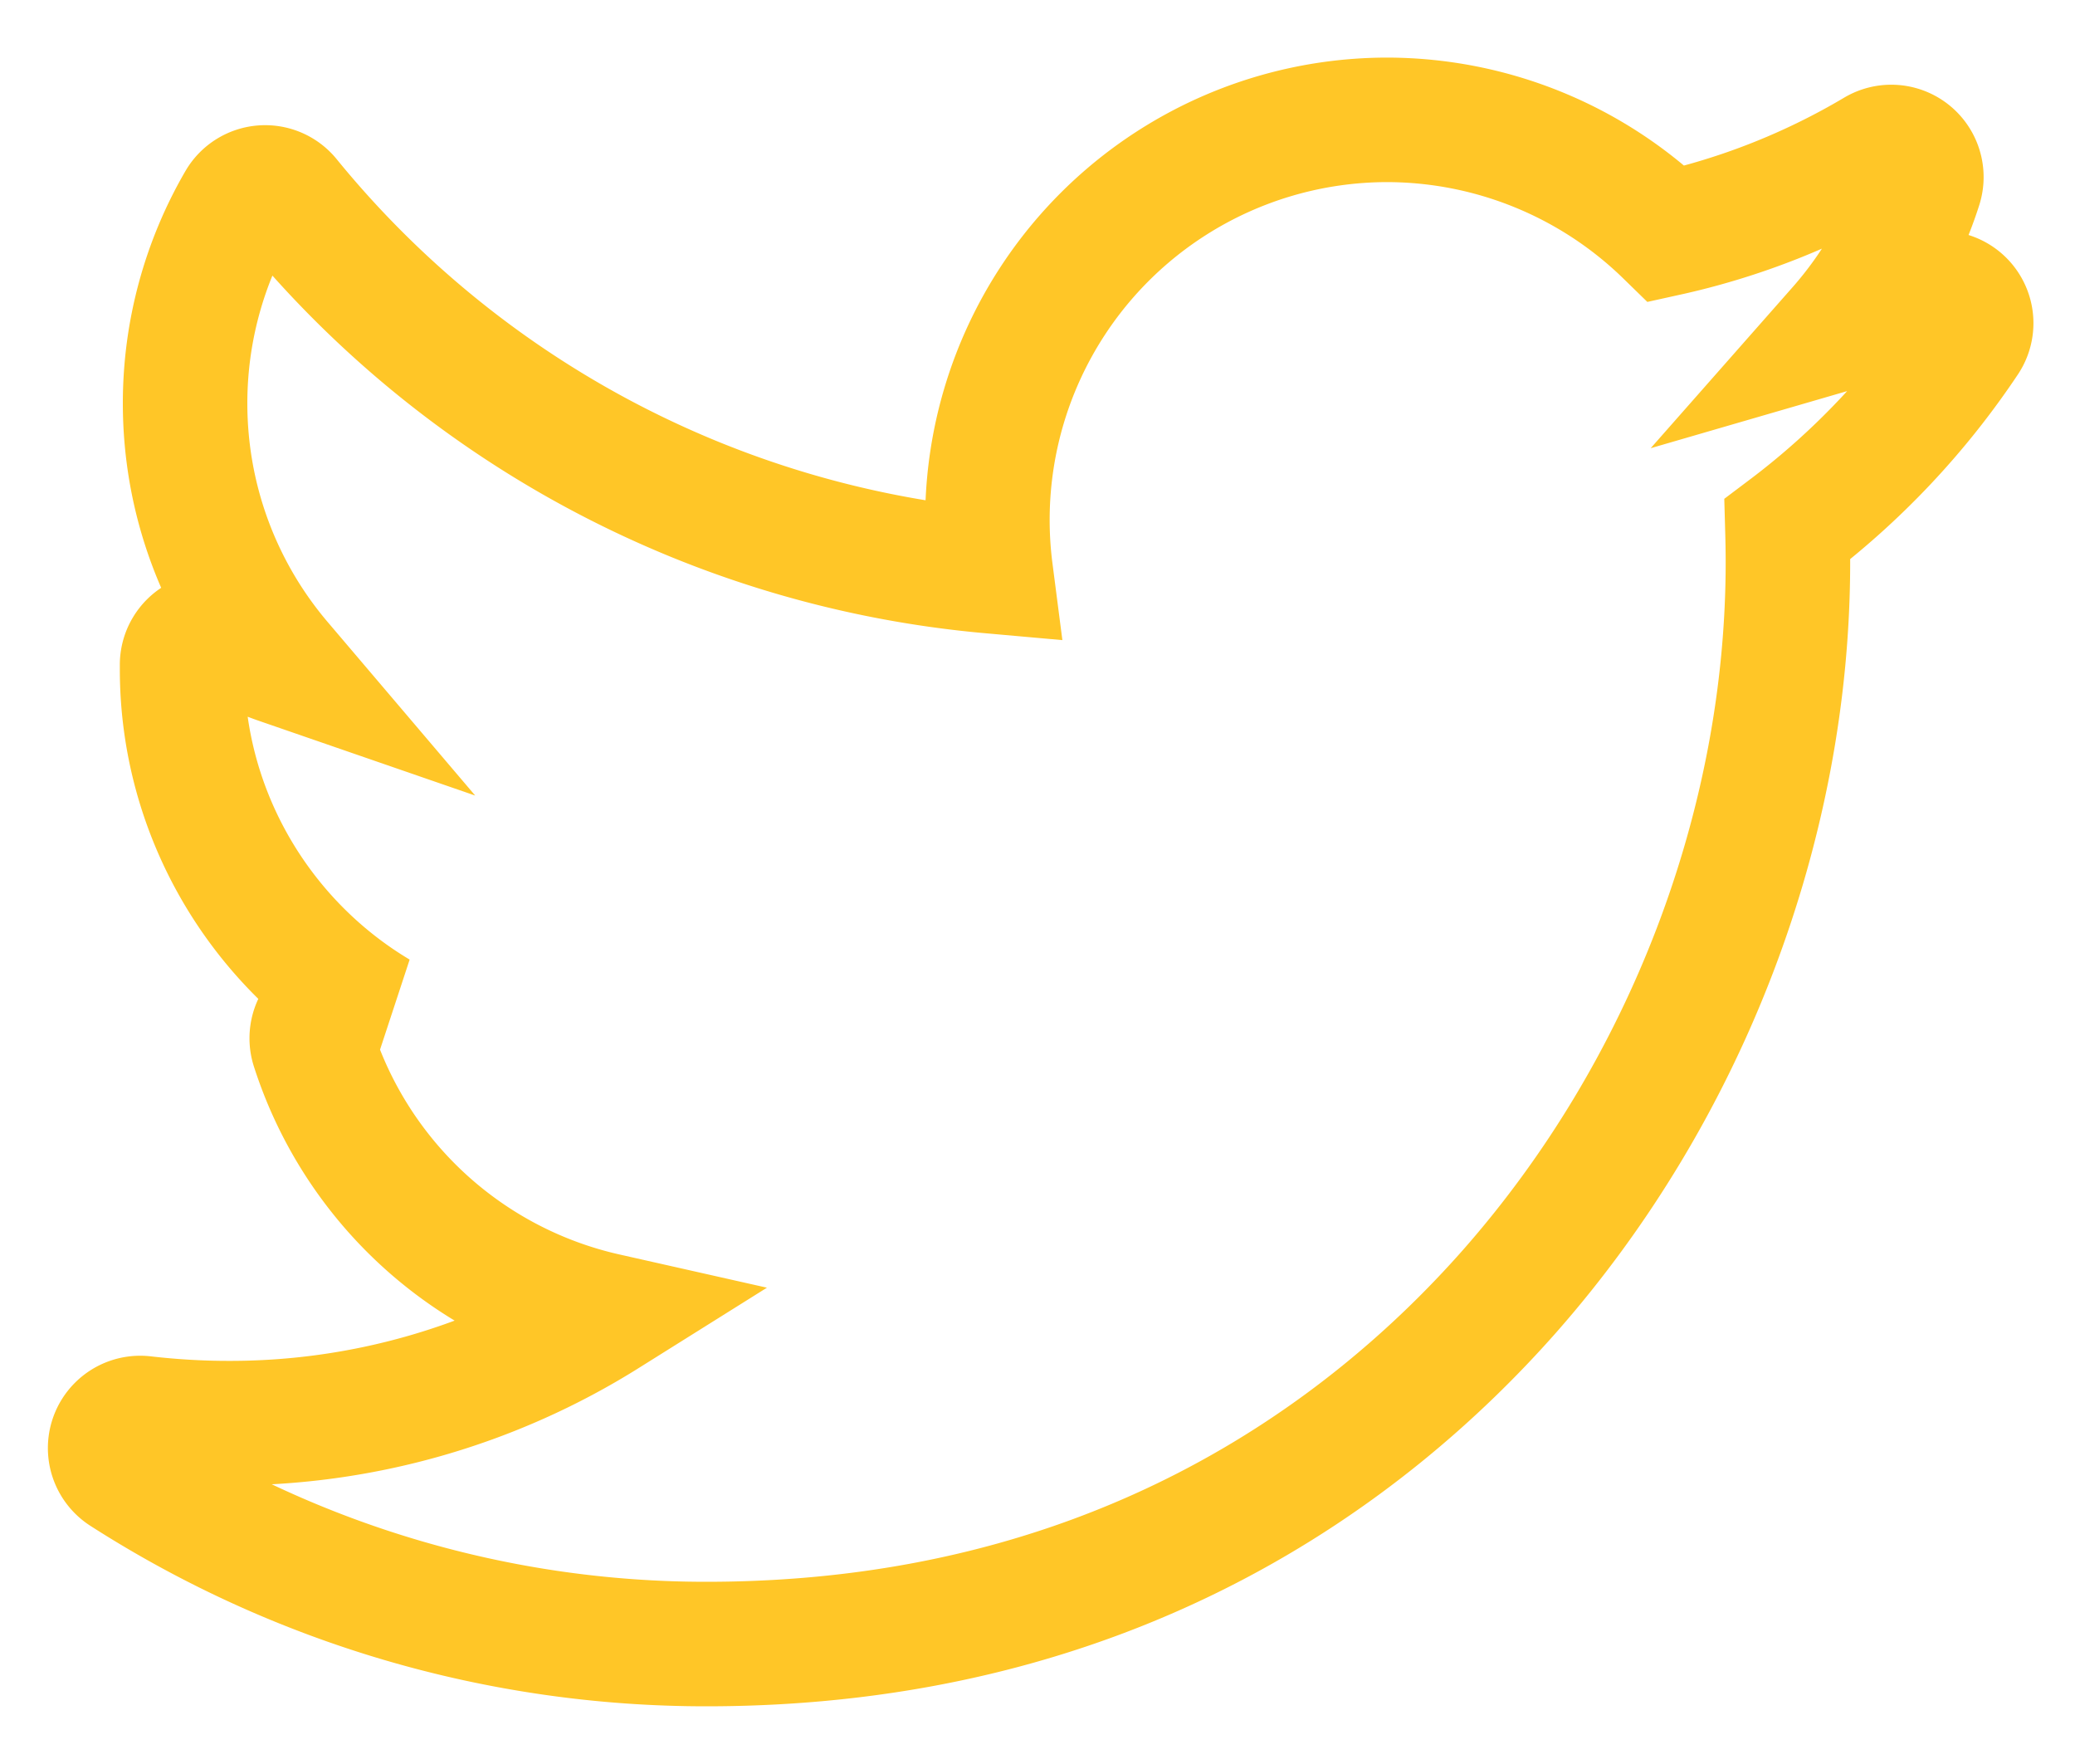 <svg xmlns="http://www.w3.org/2000/svg" width="20" height="17" viewBox="0 0 20 17">
    <path fill="none" fill-rule="nonzero" stroke="#FFC627" stroke-width="1.2" d="M18.593 2.85c-.282.125-.571.231-.867.317.35-.397.617-.863.78-1.374a.29.29 0 0 0-.423-.337 6.83 6.83 0 0 1-2.018.798 3.87 3.87 0 0 0-2.696-1.099 3.856 3.856 0 0 0-3.82 4.35A9.86 9.86 0 0 1 2.78 1.913a.289.289 0 0 0-.474.037 3.85 3.85 0 0 0-.522 1.937c0 .928.332 1.808.917 2.496a3.263 3.263 0 0 1-.516-.23.29.29 0 0 0-.43.246v.052c0 1.385.746 2.632 1.886 3.312a3.32 3.32 0 0 1-.293-.042.29.29 0 0 0-.33.372 3.85 3.85 0 0 0 2.821 2.582 6.814 6.814 0 0 1-3.642 1.04c-.273 0-.547-.017-.816-.048a.29.29 0 0 0-.19.53 10.387 10.387 0 0 0 5.617 1.647c3.921 0 6.374-1.85 7.742-3.4 1.705-1.935 2.683-4.495 2.683-7.025 0-.106-.002-.212-.005-.319a7.488 7.488 0 0 0 1.723-1.825.29.29 0 0 0-.358-.426z"/>
</svg>
